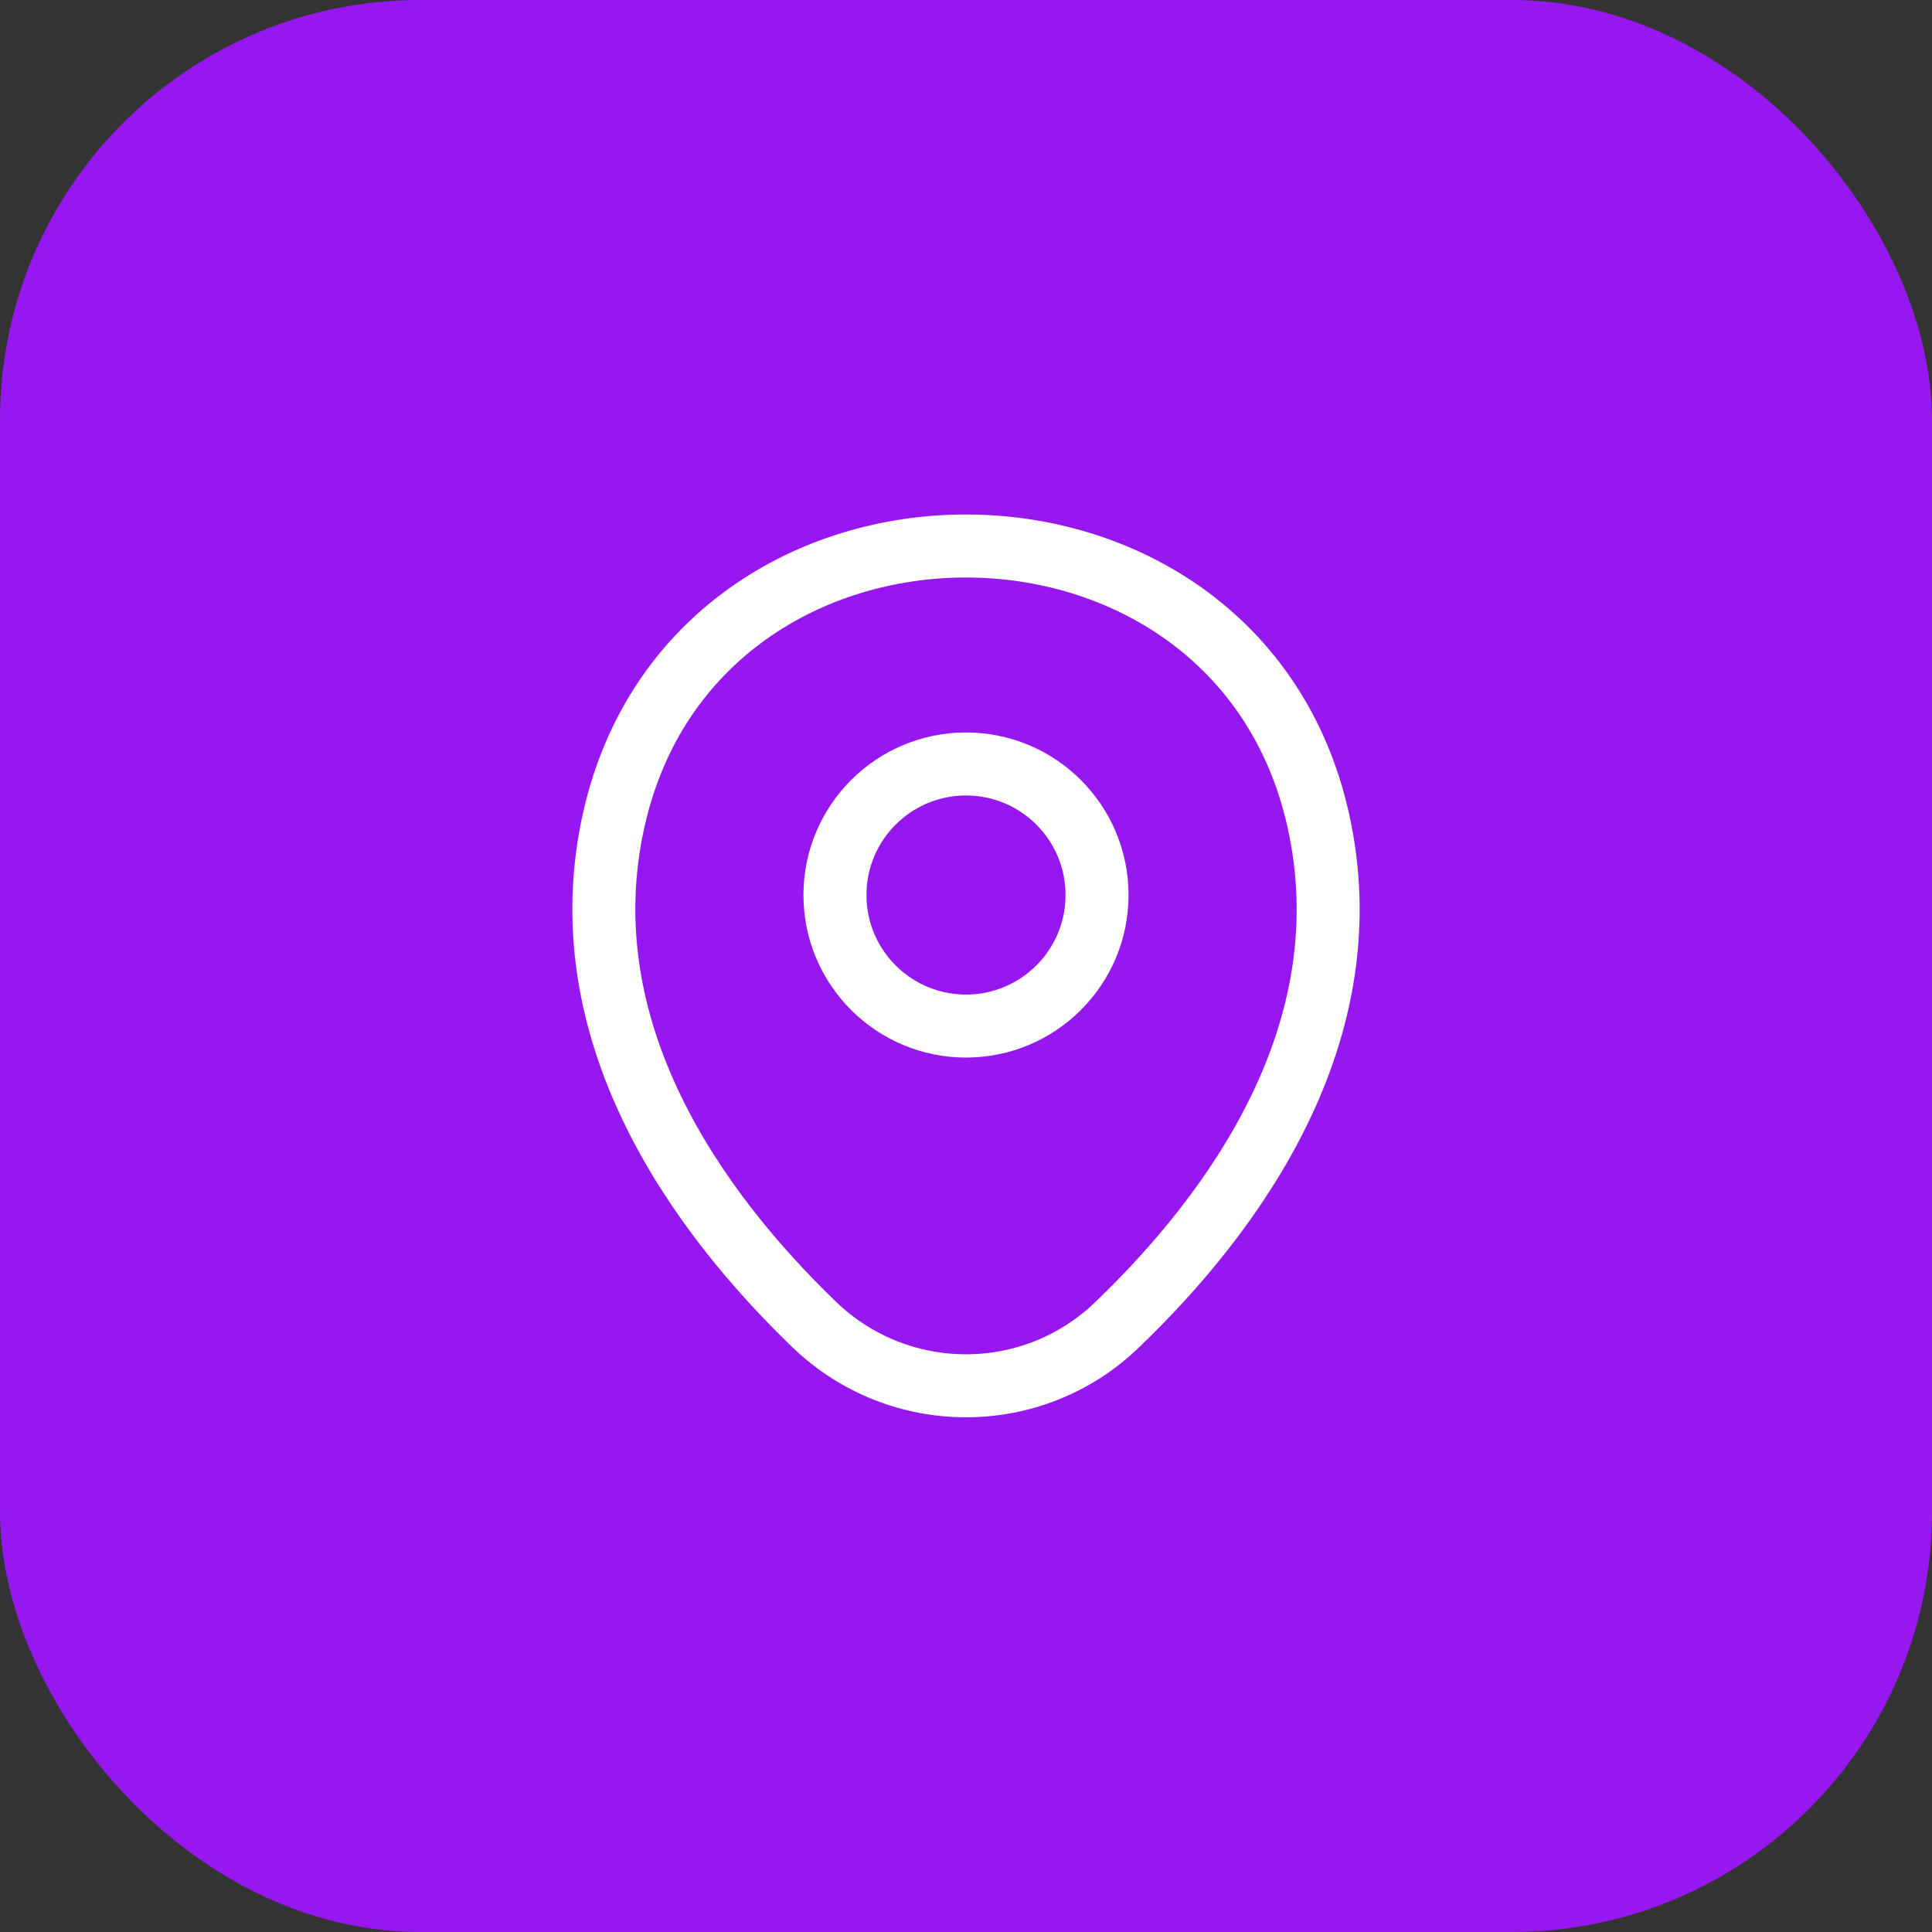 <svg width="46" height="46" viewBox="0 0 46 46" fill="none" xmlns="http://www.w3.org/2000/svg">
<rect x="0" y="0" width="46" height="46" fill="#333333" stroke="none"/>
<rect width="46" height="46" rx="10" fill="#9717F1"/>
<path d="M23 24.43C24.723 24.43 26.12 23.033 26.12 21.31C26.12 19.587 24.723 18.19 23 18.19C21.277 18.19 19.88 19.587 19.88 21.31C19.88 23.033 21.277 24.43 23 24.43Z" stroke="white" stroke-width="1.5"/>
<path d="M14.62 19.49C16.59 10.83 29.42 10.84 31.38 19.5C32.53 24.58 29.37 28.88 26.6 31.54C24.59 33.48 21.41 33.48 19.39 31.54C16.63 28.88 13.47 24.57 14.62 19.49Z" stroke="white" stroke-width="1.5"/>
</svg>
